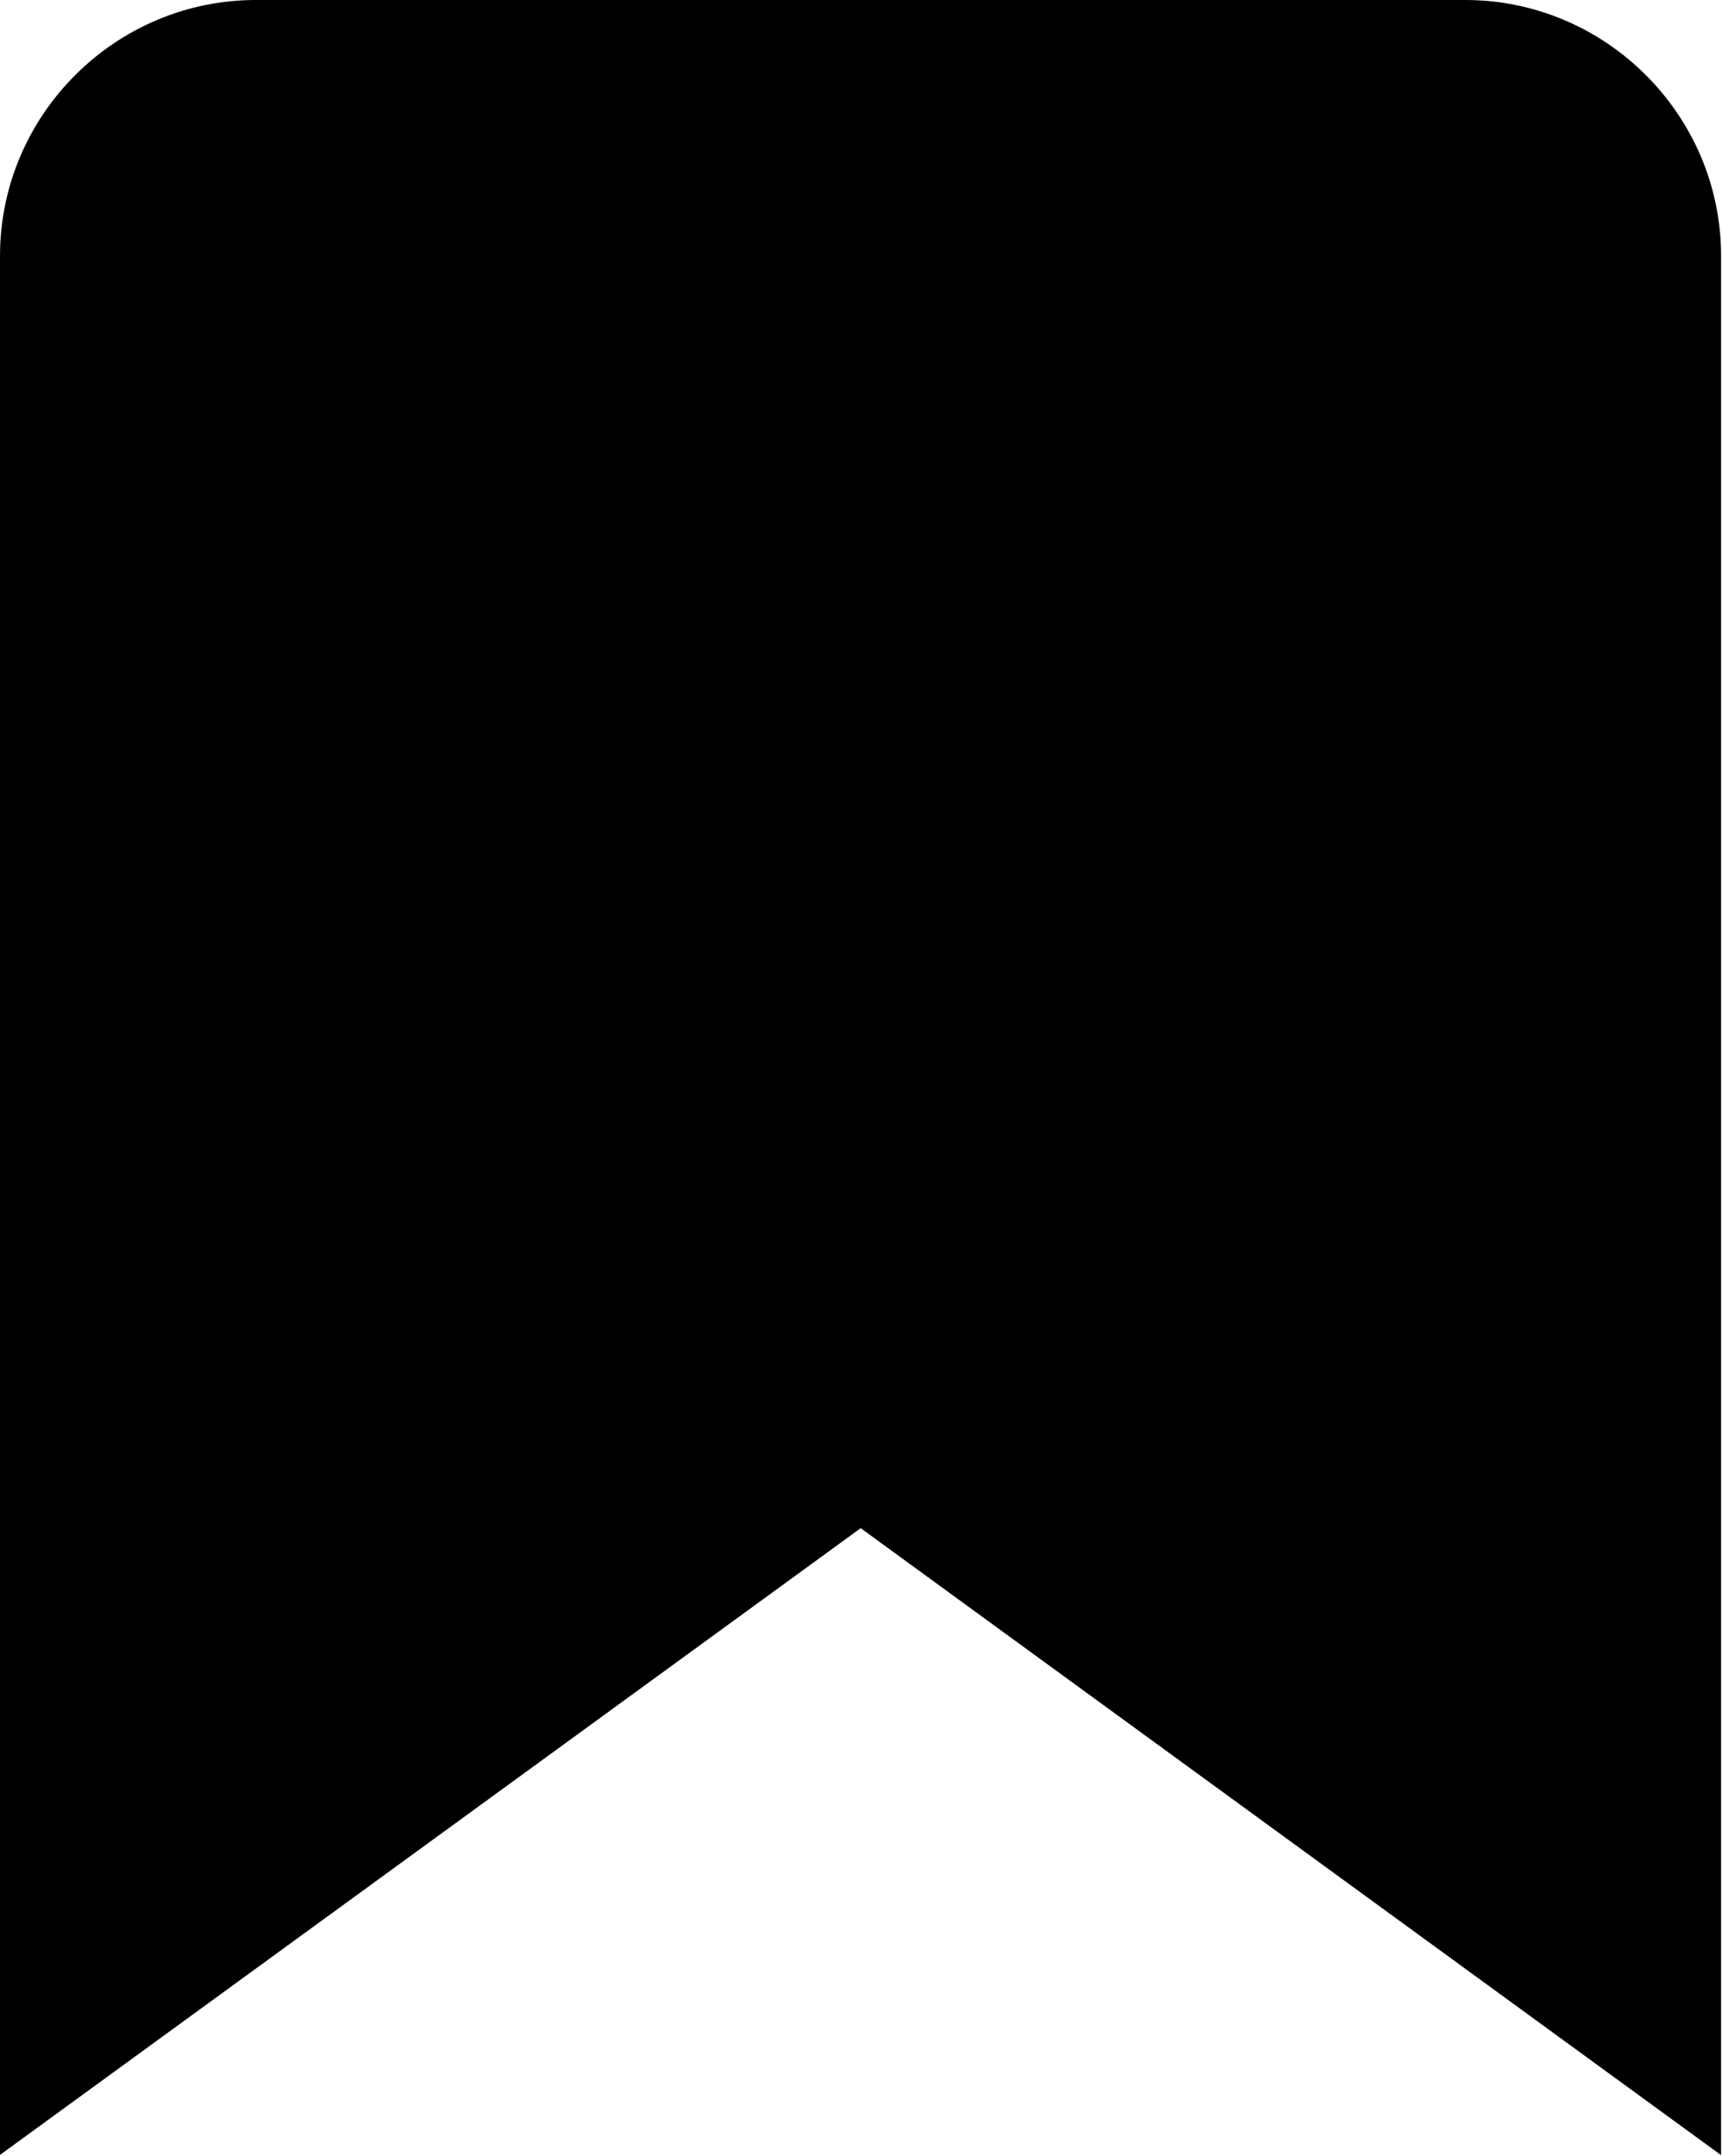 <svg width="481" height="602" viewBox="0 0 481 602" fill="none" xmlns="http://www.w3.org/2000/svg">
<path d="M0 601.712V71.459C0 32.156 32.156 0 71.459 0H409.285C448.588 0 480.744 32.156 480.744 71.459V601.779L240.411 426.712L0 601.712Z" fill="black"/>
</svg>
